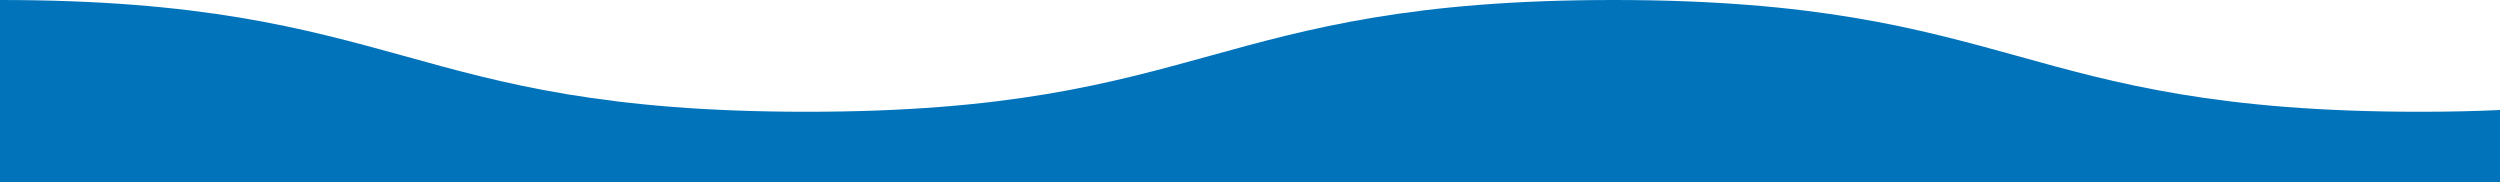 <?xml version="1.0" encoding="utf-8"?>
<!-- Generator: Adobe Illustrator 25.2.1, SVG Export Plug-In . SVG Version: 6.00 Build 0)  -->
<svg version="1.1" id="レイヤー_1" xmlns="http://www.w3.org/2000/svg" xmlns:xlink="http://www.w3.org/1999/xlink" x="0px"
	 y="0px" viewBox="0 0 850 62" style="enable-background:new 0 0 850 62;" xml:space="preserve">
<style type="text/css">
	.st0{fill:#0073BB;}
</style>
<g>
	<path class="st0" d="M822.8,38c-68.5,0-103.3-9.6-137-19C652.1,9.7,617.2,0,548.6,0C479.9,0,445,9.7,411.3,19
		c-33.7,9.3-68.5,19-137,19c-68.5,0-103.3-9.6-137-19C103.5,9.7,68.6,0,0,0v62h850V37.4C841.6,37.8,832.6,38,822.8,38z"/>
</g>
</svg>
